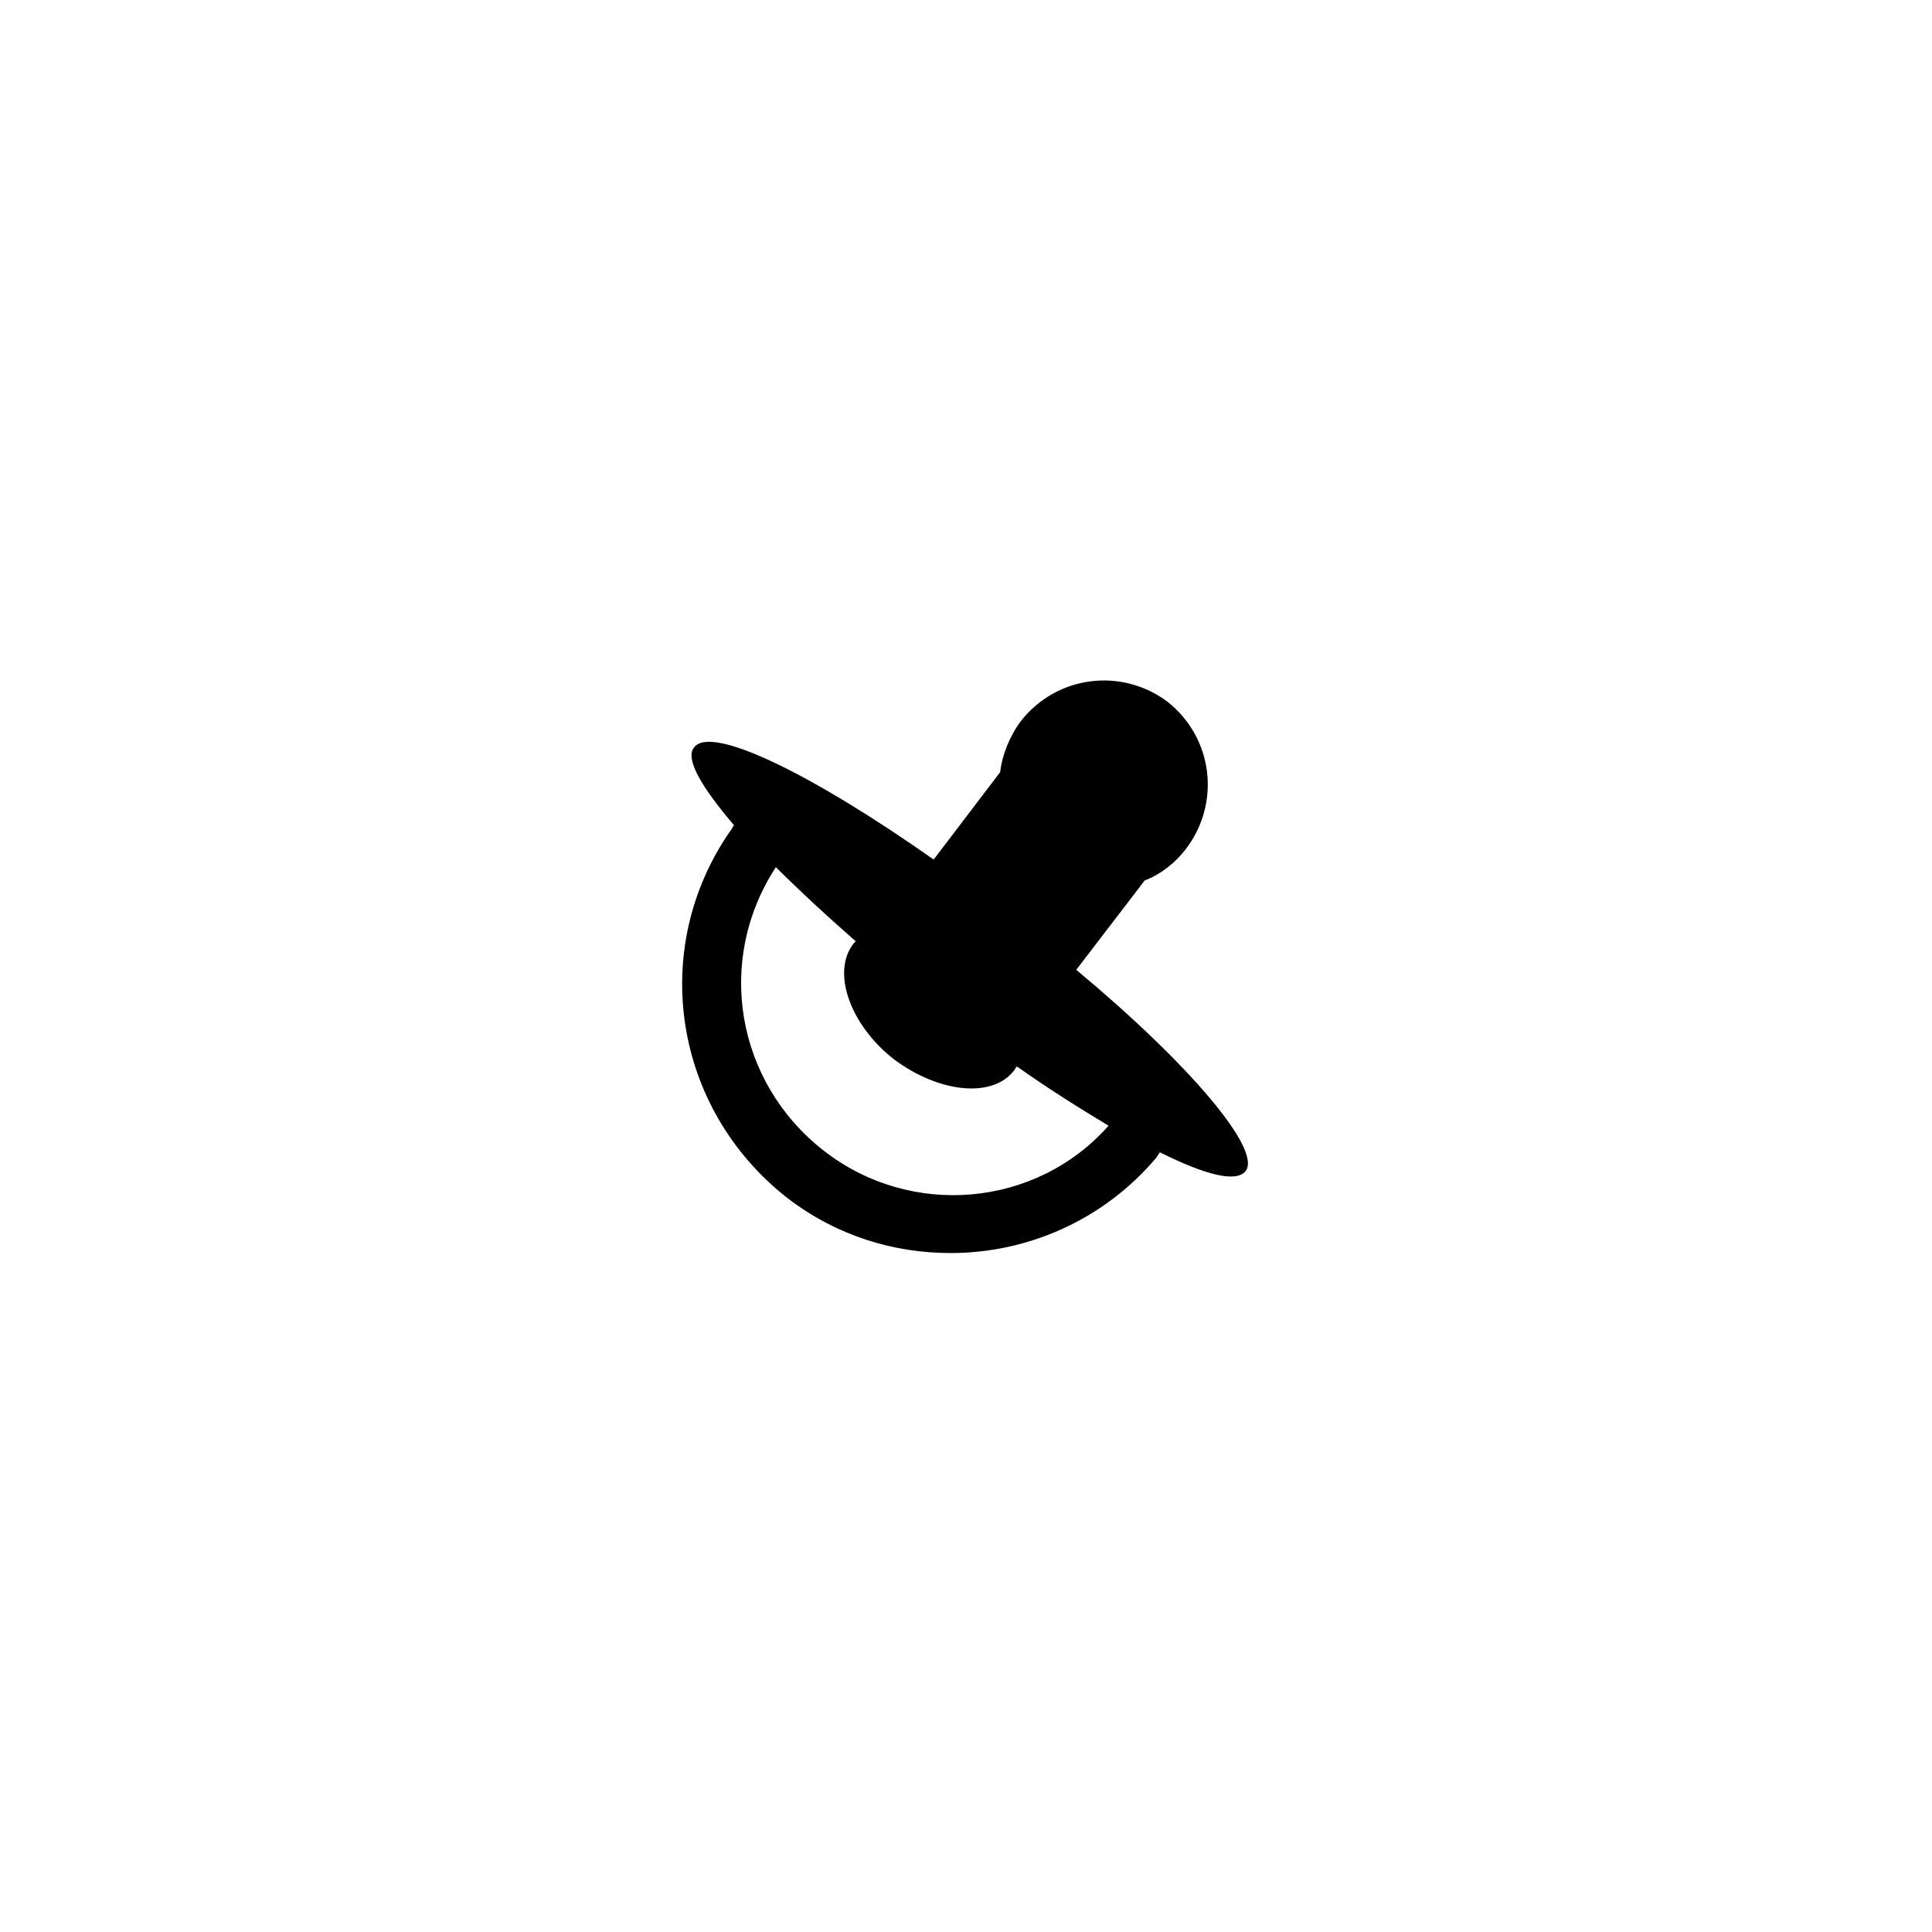 <?xml version="1.0" encoding="UTF-8"?>
<!-- Uploaded to: ICON Repo, www.iconrepo.com, Generator: ICON Repo Mixer Tools -->
<svg fill="#000000" width="800px" height="800px" version="1.1" viewBox="144 144 512 512" xmlns="http://www.w3.org/2000/svg">
 <path d="m429.22 401.01 18.137-23.68c4.031-1.512 8.062-4.535 11.082-8.566 9.07-12.09 7.055-29.223-5.039-38.793-12.09-9.07-29.223-7.055-38.793 5.039-3.023 4.031-5.039 9.07-5.543 13.602l-17.633 23.176c-32.242-22.672-58.945-35.77-63.48-29.727-2.519 3.023 2.016 10.578 10.578 20.656-0.504 0.504-0.504 1.008-1.008 1.512-21.664 31.234-15.113 73.555 15.113 97.234 13.098 10.078 28.215 14.609 43.328 14.609 20.152 0 40.305-8.566 54.41-25.191l1.008-1.512c12.09 6.047 20.152 8.062 22.672 5.039 4.543-5.539-14.602-28.211-44.832-53.398zm-67.008 47.859c-23.176-18.137-28.719-50.383-12.594-75.066 6.047 6.047 13.098 12.594 21.16 19.648l-0.504 0.504c-6.047 7.559-1.008 21.664 10.578 30.73 12.09 9.07 26.703 10.578 32.242 2.519 0 0 0-0.504 0.504-0.504 8.566 6.047 16.625 11.082 24.184 15.617-19.141 21.664-52.395 24.688-75.57 6.551z"/>
</svg>